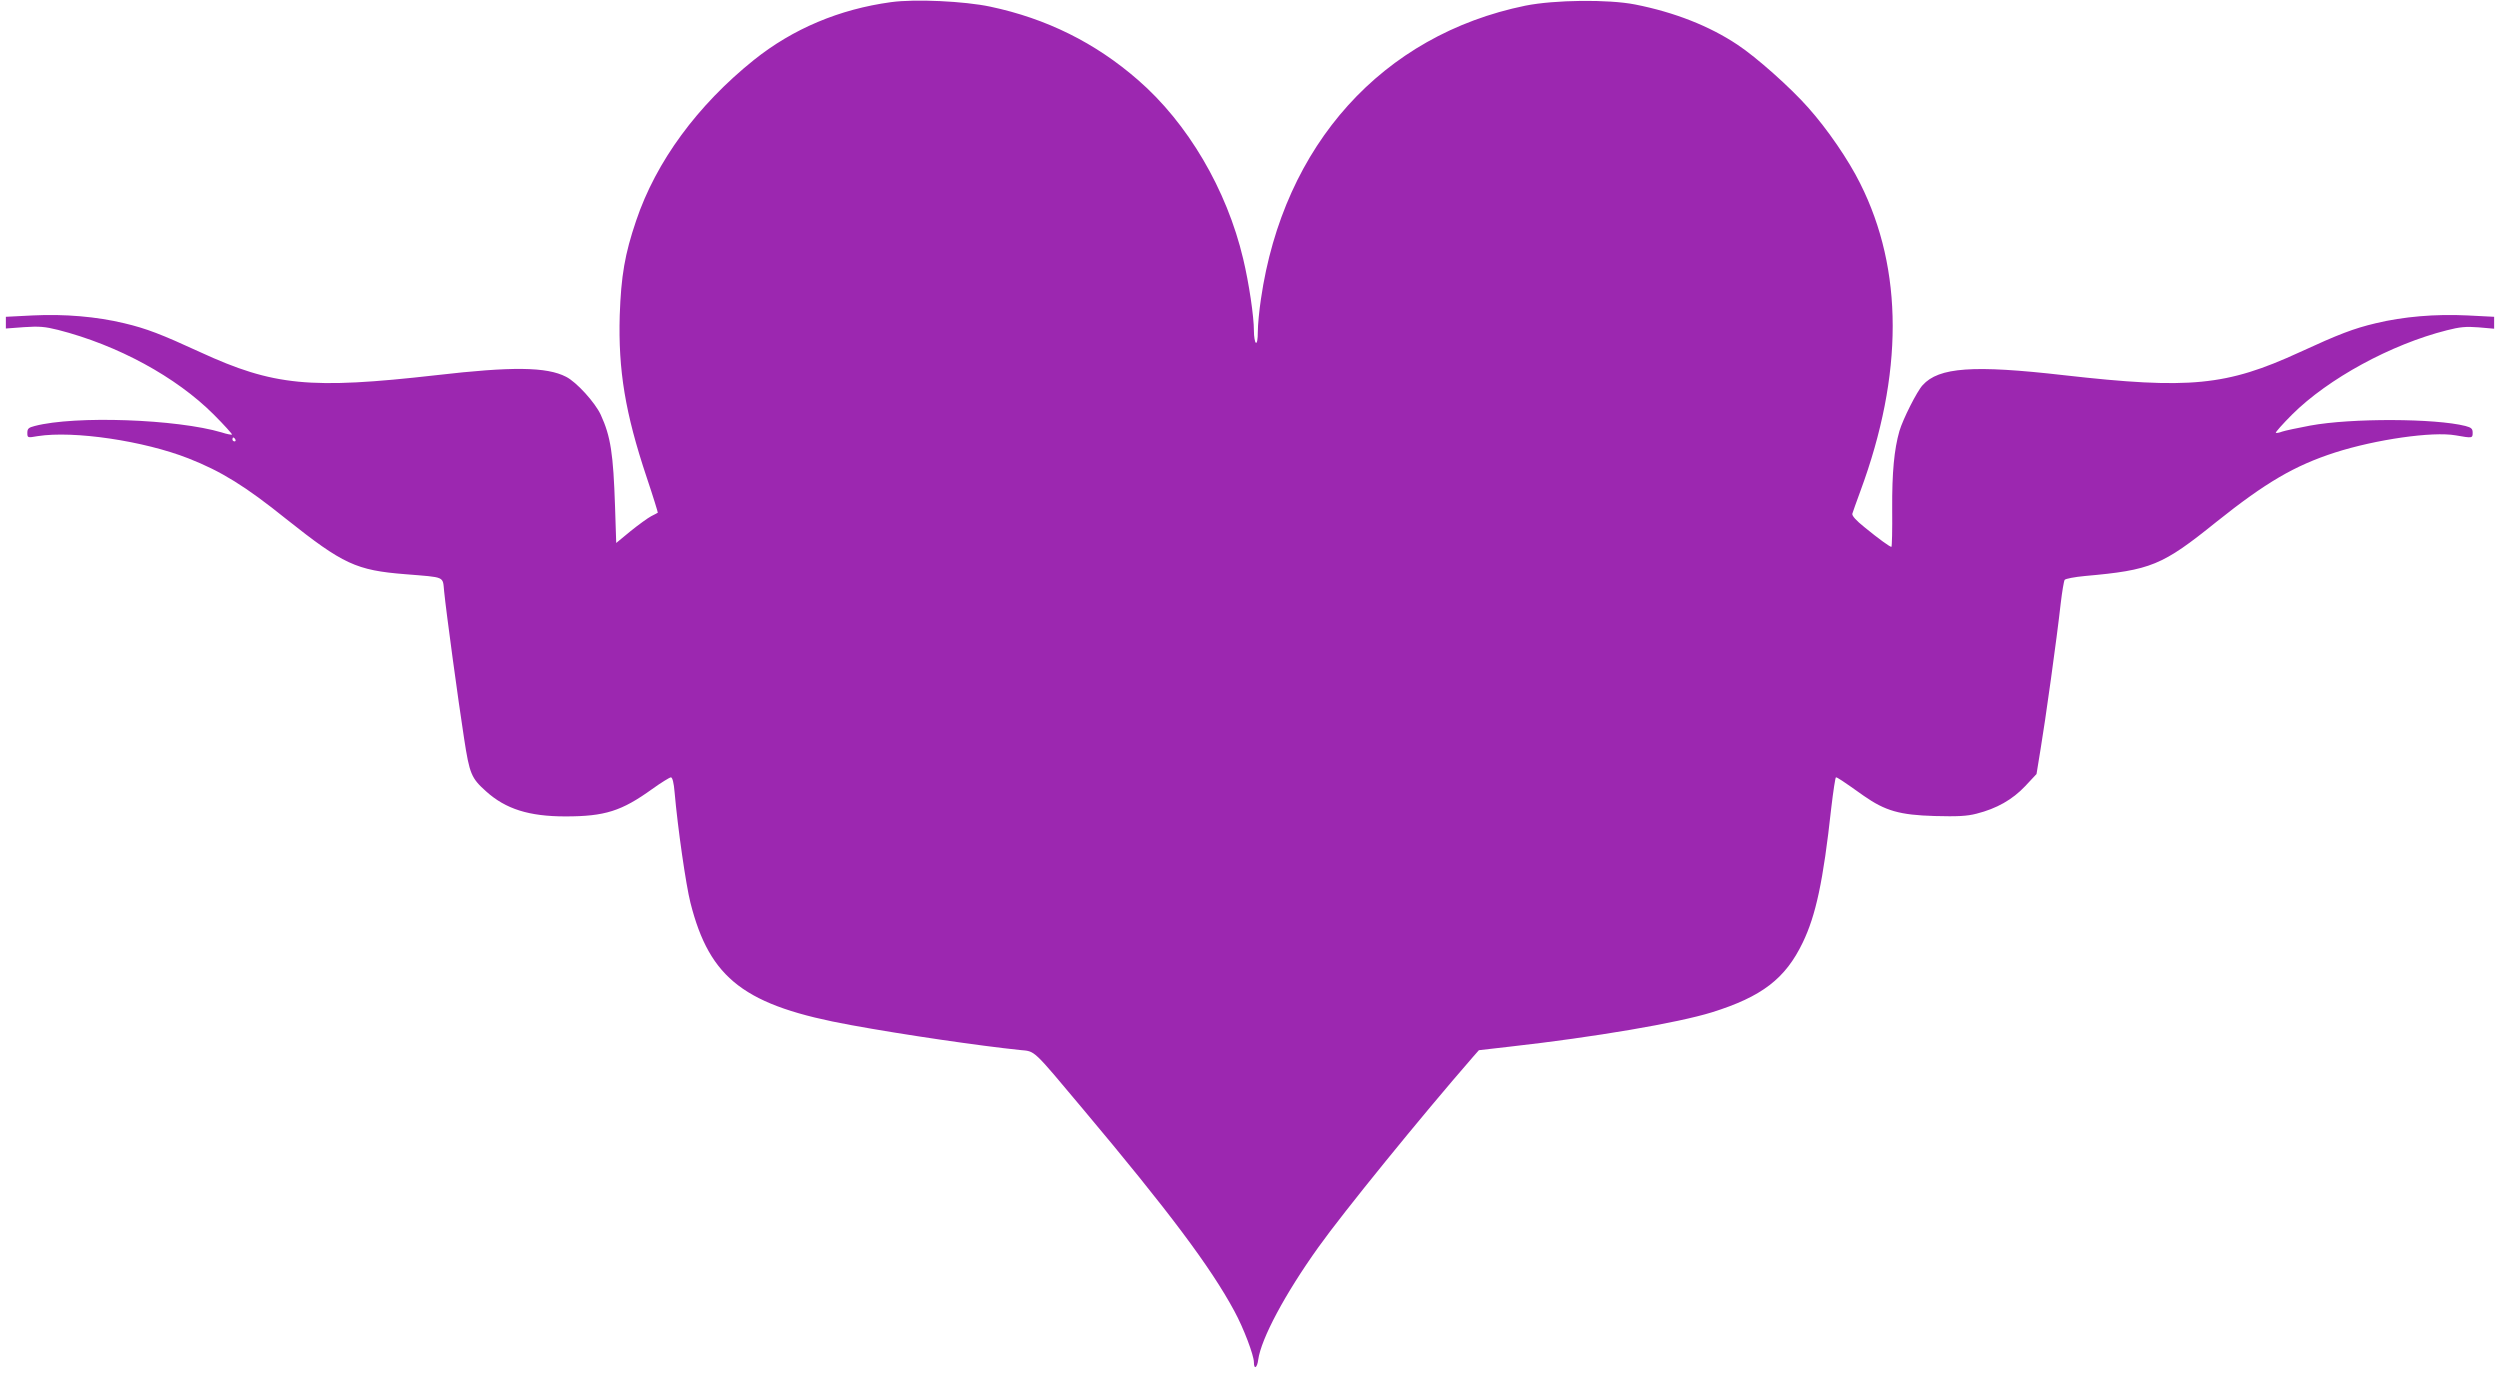 <?xml version="1.0" standalone="no"?>
<!DOCTYPE svg PUBLIC "-//W3C//DTD SVG 20010904//EN"
 "http://www.w3.org/TR/2001/REC-SVG-20010904/DTD/svg10.dtd">
<svg version="1.0" xmlns="http://www.w3.org/2000/svg"
 width="1280pt" height="705pt" viewBox="0 0 1280 705"
 preserveAspectRatio="xMidYMid meet">
<g transform="translate(0,705) scale(0.1,-0.1)"
fill="#9c27b0" stroke="none">
<path d="M4562 7039 c-264 -36 -502 -136 -702 -296 -289 -232 -501 -520 -603
-823 -58 -171 -77 -282 -84 -485 -8 -281 28 -500 138 -829 33 -98 58 -180 57
-181 -2 -1 -17 -10 -34 -18 -17 -9 -64 -43 -105 -76 l-74 -61 -6 187 c-9 269
-22 358 -73 469 -29 63 -124 168 -178 195 -99 51 -276 53 -665 8 -645 -73
-832 -55 -1208 118 -200 92 -275 121 -389 148 -141 34 -305 48 -468 40 l-138
-7 0 -30 0 -30 93 7 c77 5 106 3 174 -14 306 -78 605 -241 797 -433 54 -54 96
-101 94 -103 -2 -2 -26 2 -53 11 -229 68 -751 87 -957 33 -32 -8 -38 -14 -38
-35 0 -26 1 -26 53 -17 184 29 543 -24 772 -114 168 -66 291 -142 500 -310
292 -232 358 -263 611 -283 207 -17 190 -9 198 -88 10 -102 73 -566 102 -752
28 -183 37 -204 113 -272 100 -90 219 -128 406 -128 202 0 287 27 444 140 46
33 90 60 96 60 8 0 15 -28 19 -77 16 -183 58 -474 81 -565 99 -391 278 -528
825 -627 267 -49 659 -106 862 -127 80 -8 60 11 325 -305 435 -518 652 -807
773 -1032 47 -86 100 -226 100 -262 0 -39 17 -29 22 13 15 108 137 337 308
576 129 181 525 668 792 975 l30 34 157 18 c437 49 862 122 1036 176 256 80
376 172 465 357 67 139 105 314 146 689 10 86 21 157 24 157 7 0 29 -14 143
-95 109 -76 183 -98 362 -103 118 -3 165 -1 215 12 103 26 184 72 249 141 l58
62 21 129 c23 136 83 565 103 746 7 59 16 113 20 119 4 6 51 15 105 20 337 30
394 53 672 277 253 202 400 288 607 355 209 67 500 109 618 88 86 -15 87 -15
87 14 0 20 -7 26 -37 34 -153 39 -584 41 -795 2 -65 -12 -129 -26 -144 -31
-15 -6 -29 -8 -32 -6 -2 3 35 45 84 94 184 183 506 359 792 431 66 17 98 20
162 15 l80 -7 0 30 0 31 -137 7 c-164 8 -328 -6 -469 -40 -114 -27 -189 -56
-389 -148 -376 -173 -563 -191 -1208 -118 -463 53 -640 41 -723 -51 -29 -31
-101 -174 -119 -235 -27 -95 -38 -211 -37 -400 1 -106 -1 -193 -4 -193 -8 0
-65 41 -137 100 -44 35 -66 60 -63 70 2 8 21 60 41 115 221 598 221 1134 -1
1576 -59 119 -167 277 -266 388 -90 102 -265 258 -362 322 -144 96 -322 166
-524 206 -137 27 -412 24 -562 -6 -732 -150 -1239 -712 -1354 -1502 -9 -59
-16 -134 -16 -168 0 -39 -4 -60 -10 -56 -5 3 -10 31 -10 62 0 73 -25 242 -55
368 -84 355 -284 695 -539 916 -218 190 -468 314 -756 375 -132 28 -385 40
-508 23z m-3357 -2239 c3 -5 1 -10 -4 -10 -6 0 -11 5 -11 10 0 6 2 10 4 10 3
0 8 -4 11 -10z"/>
</g>
</svg>
